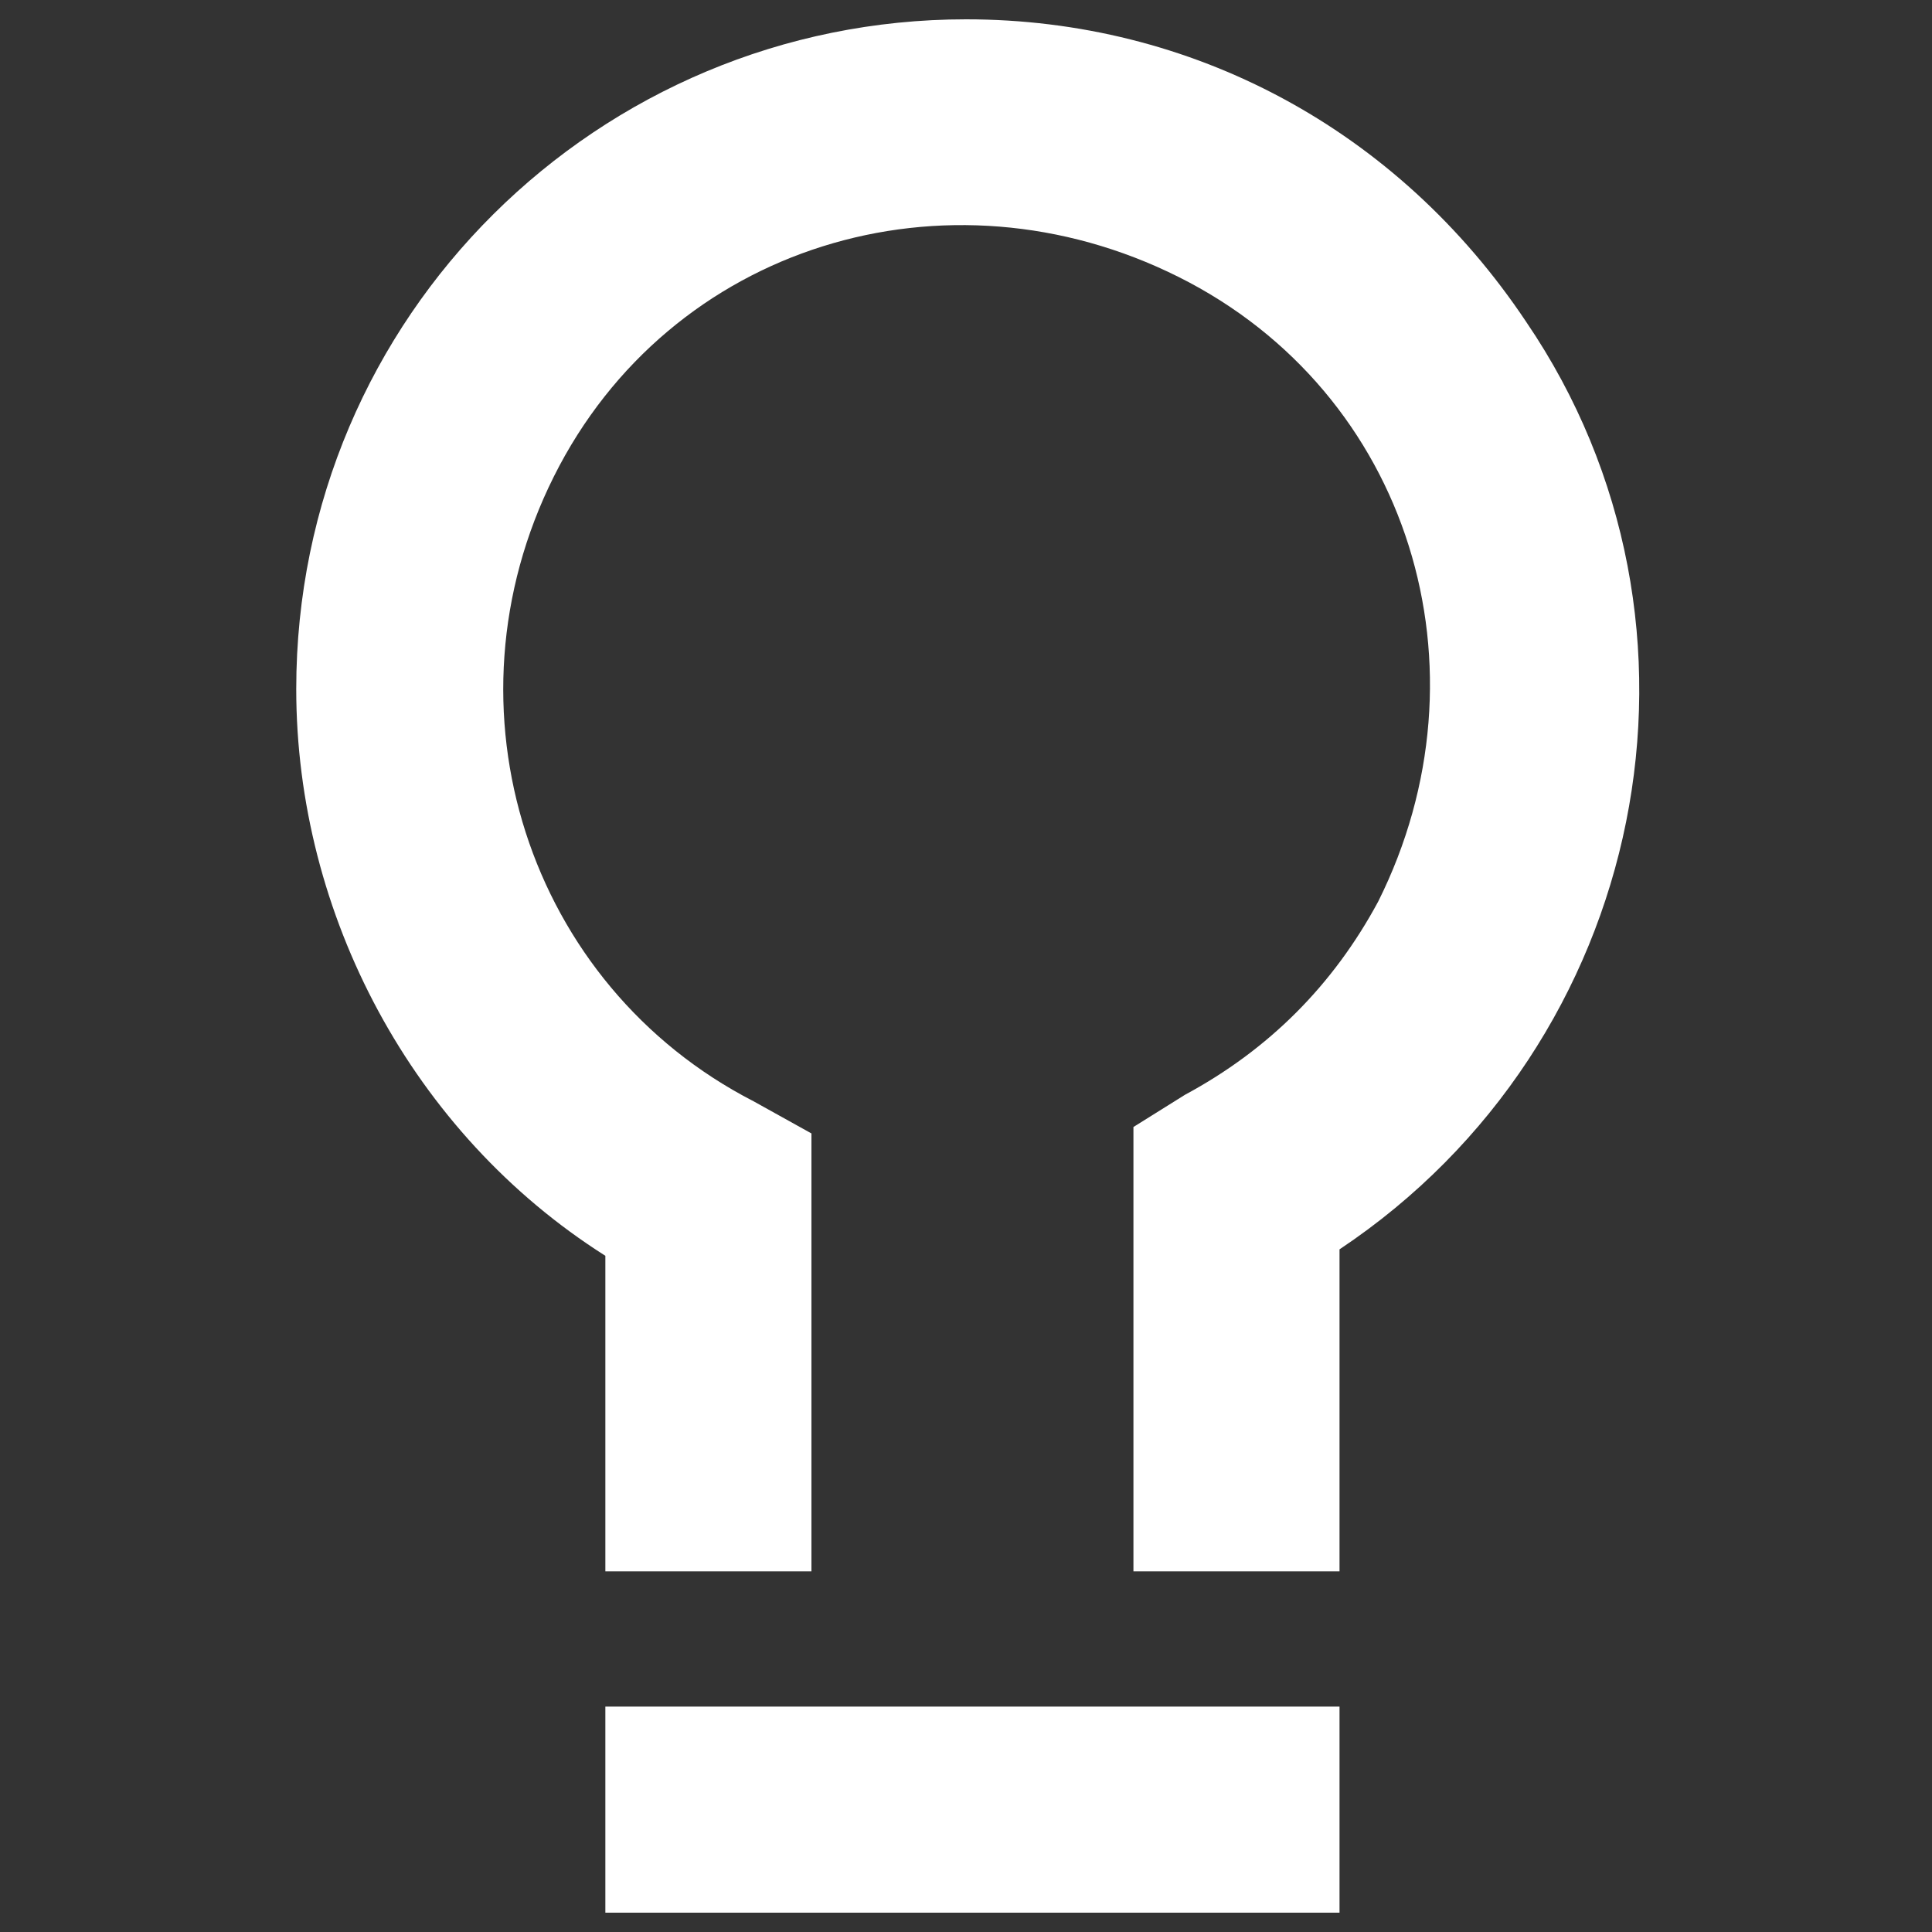 <?xml version="1.0" encoding="utf-8"?>
<!-- Generator: Adobe Illustrator 24.0.1, SVG Export Plug-In . SVG Version: 6.00 Build 0)  -->
<svg version="1.1" id="Layer_1" xmlns="http://www.w3.org/2000/svg" xmlns:xlink="http://www.w3.org/1999/xlink" x="0px" y="0px"
	 viewBox="0 0 30 30" style="enable-background:new 0 0 30 30;" xml:space="preserve">
<rect x="0" y="0" width="30" height="30" fill="#333333" stroke="none"/>
<style type="text/css">
	.st0{fill:#FFFFFF;}
</style>
<title>prefer_icons</title>
<path class="st0" d="M15,0.3C9.3,0.3,4.6,4.9,4.6,10.7c0,3.5,1.8,6.9,4.8,8.8v4.9h3.2v-6.8l-0.9-0.5c-3.5-1.8-4.9-6.1-3.1-9.7
	s6.1-4.9,9.7-3.1s4.9,6.1,3.1,9.7c-0.7,1.3-1.7,2.3-3,3l-0.8,0.5v6.9h3.2v-5c4.8-3.2,6.1-9.7,2.9-14.4C21.7,2,18.5,0.3,15,0.3z"/>
<rect x="9.4" y="26.5" class="st0" width="11.4" height="3.2"/>
</svg>
